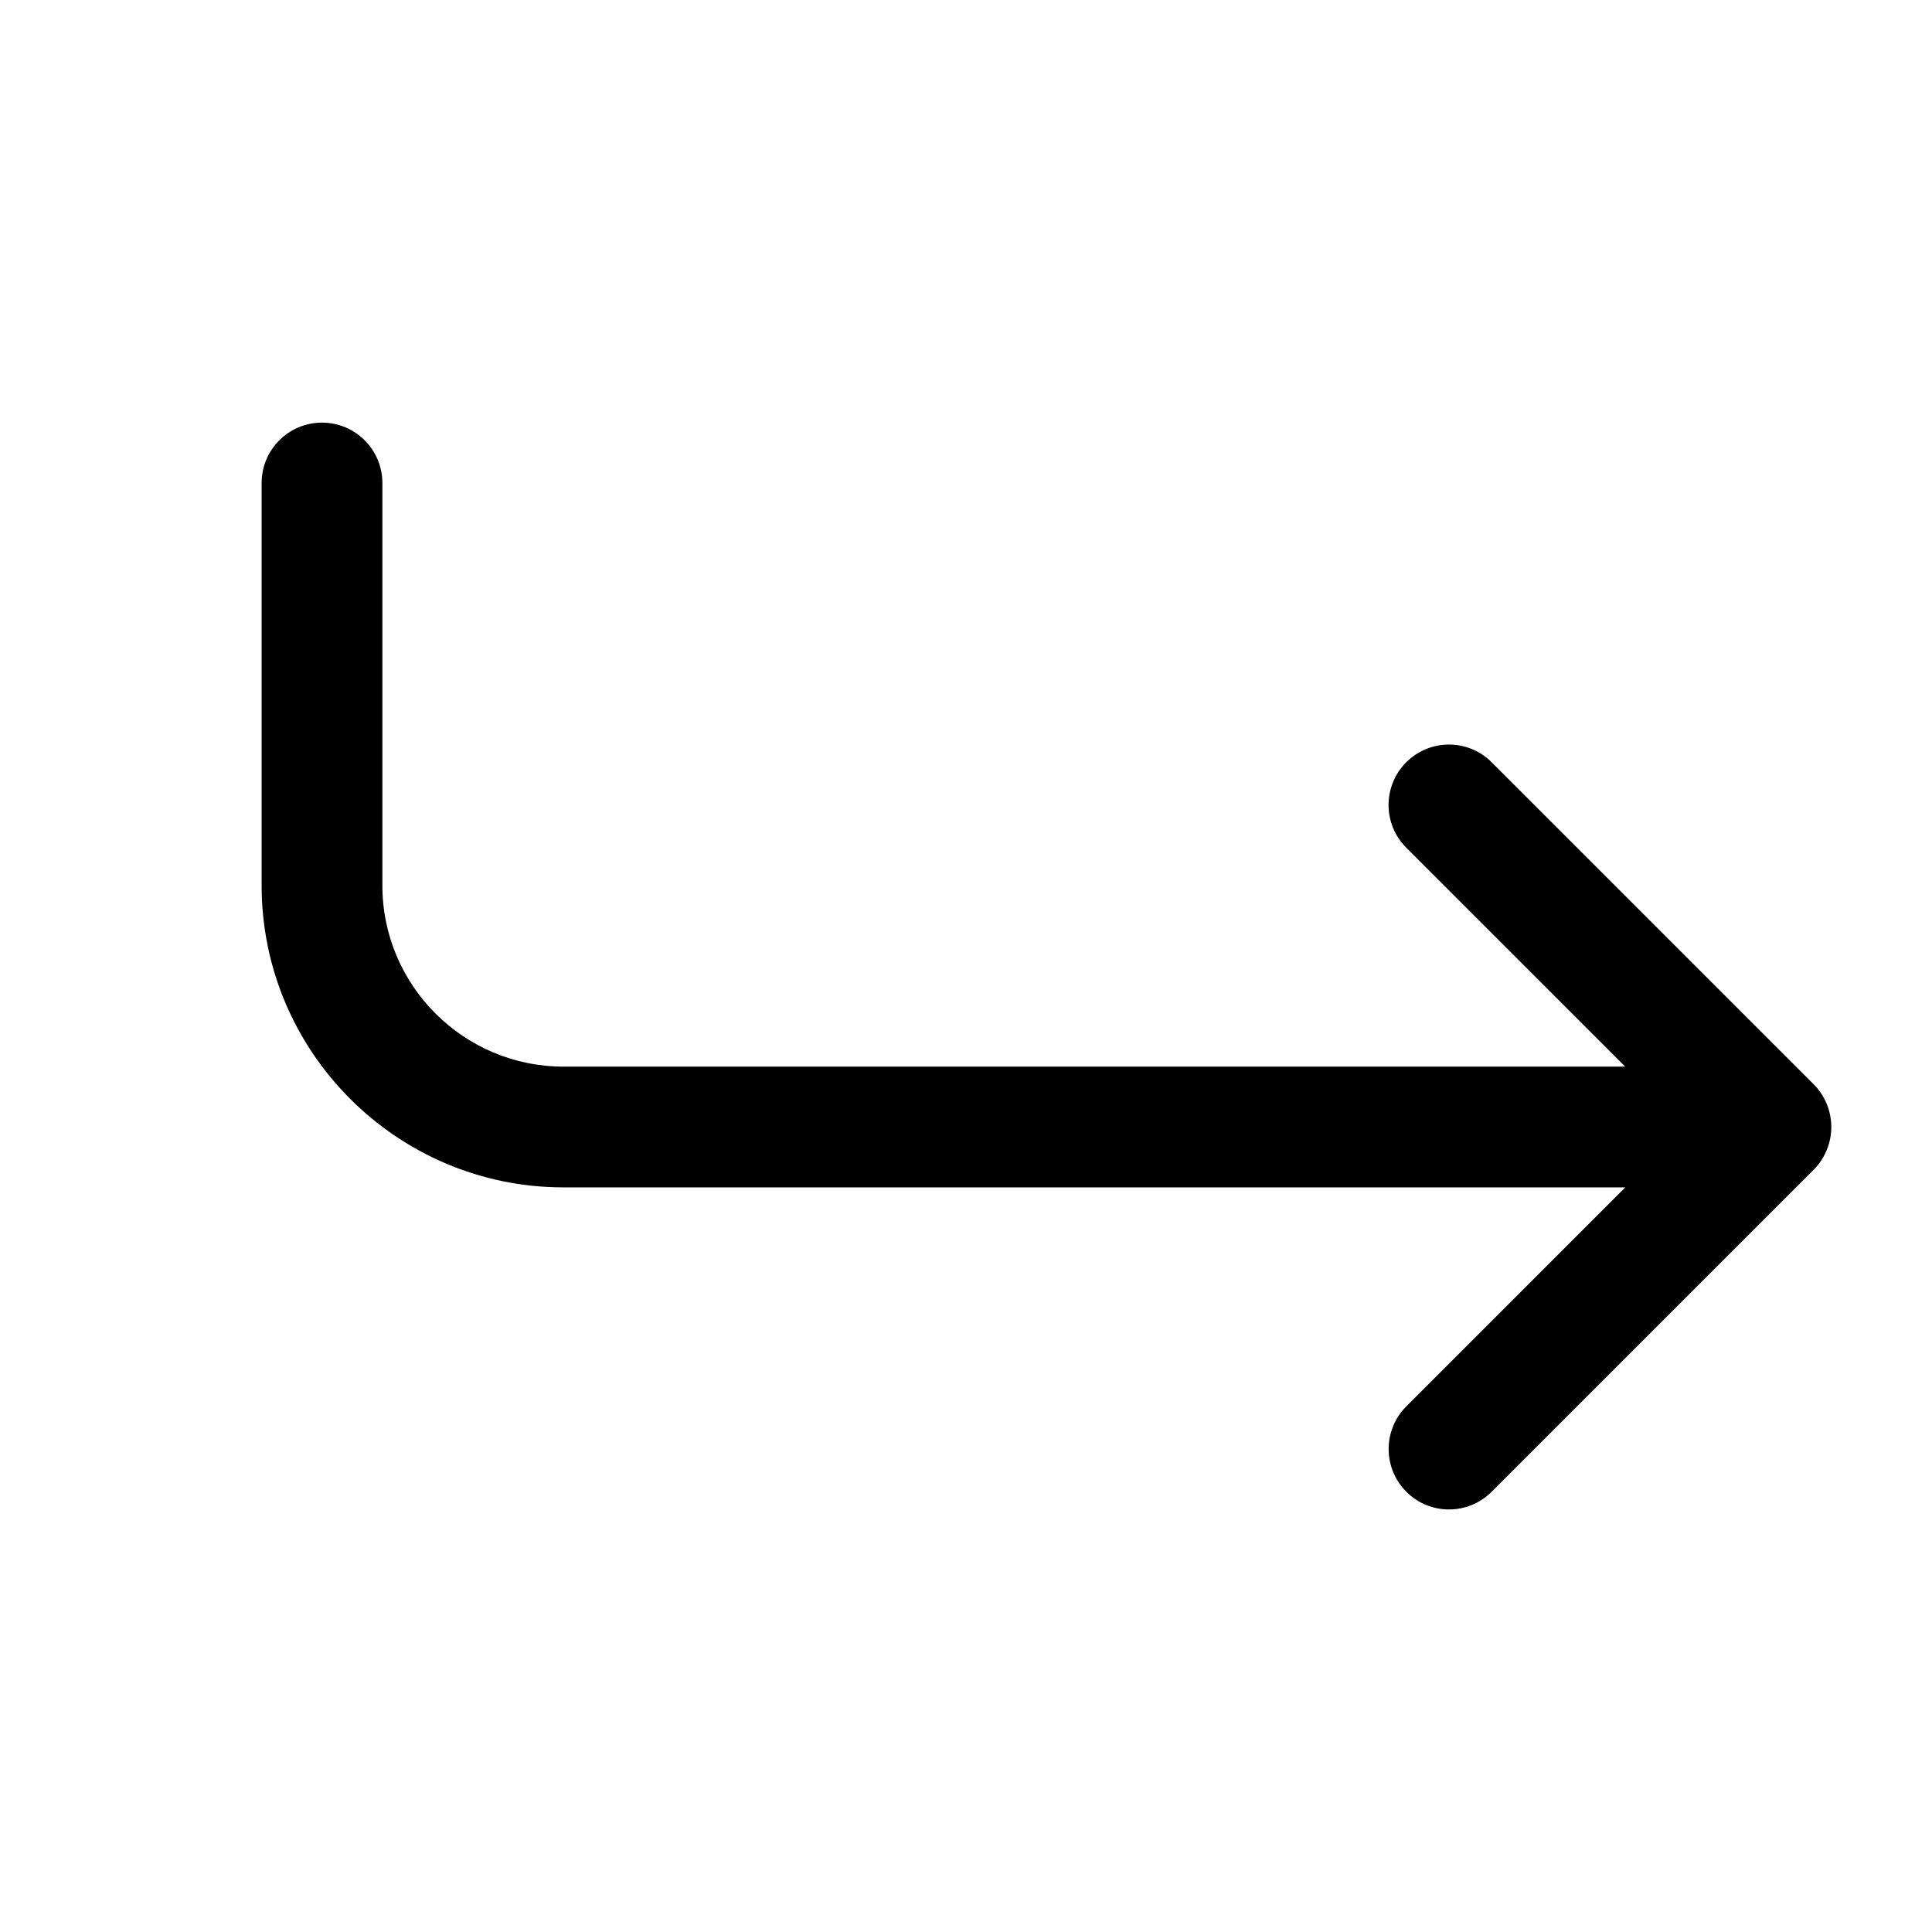 <svg width="24" height="24" viewBox="0 0 24 24" fill="none" xmlns="http://www.w3.org/2000/svg">
<path d="M22.692 14.287C22.654 14.379 22.599 14.462 22.53 14.531L18.53 18.531C18.384 18.677 18.192 18.751 18 18.751C17.808 18.751 17.616 18.678 17.47 18.531C17.177 18.238 17.177 17.763 17.47 17.47L20.19 14.75H7C4.933 14.75 3.25 13.068 3.25 11V6C3.25 5.586 3.586 5.25 4 5.25C4.414 5.25 4.75 5.586 4.75 6V11C4.75 12.241 5.76 13.25 7 13.25H20.189L17.469 10.53C17.176 10.237 17.176 9.762 17.469 9.469C17.762 9.176 18.237 9.176 18.53 9.469L22.53 13.469C22.599 13.538 22.654 13.621 22.692 13.713C22.768 13.897 22.768 14.103 22.692 14.287Z" fill="black"/>
</svg>
